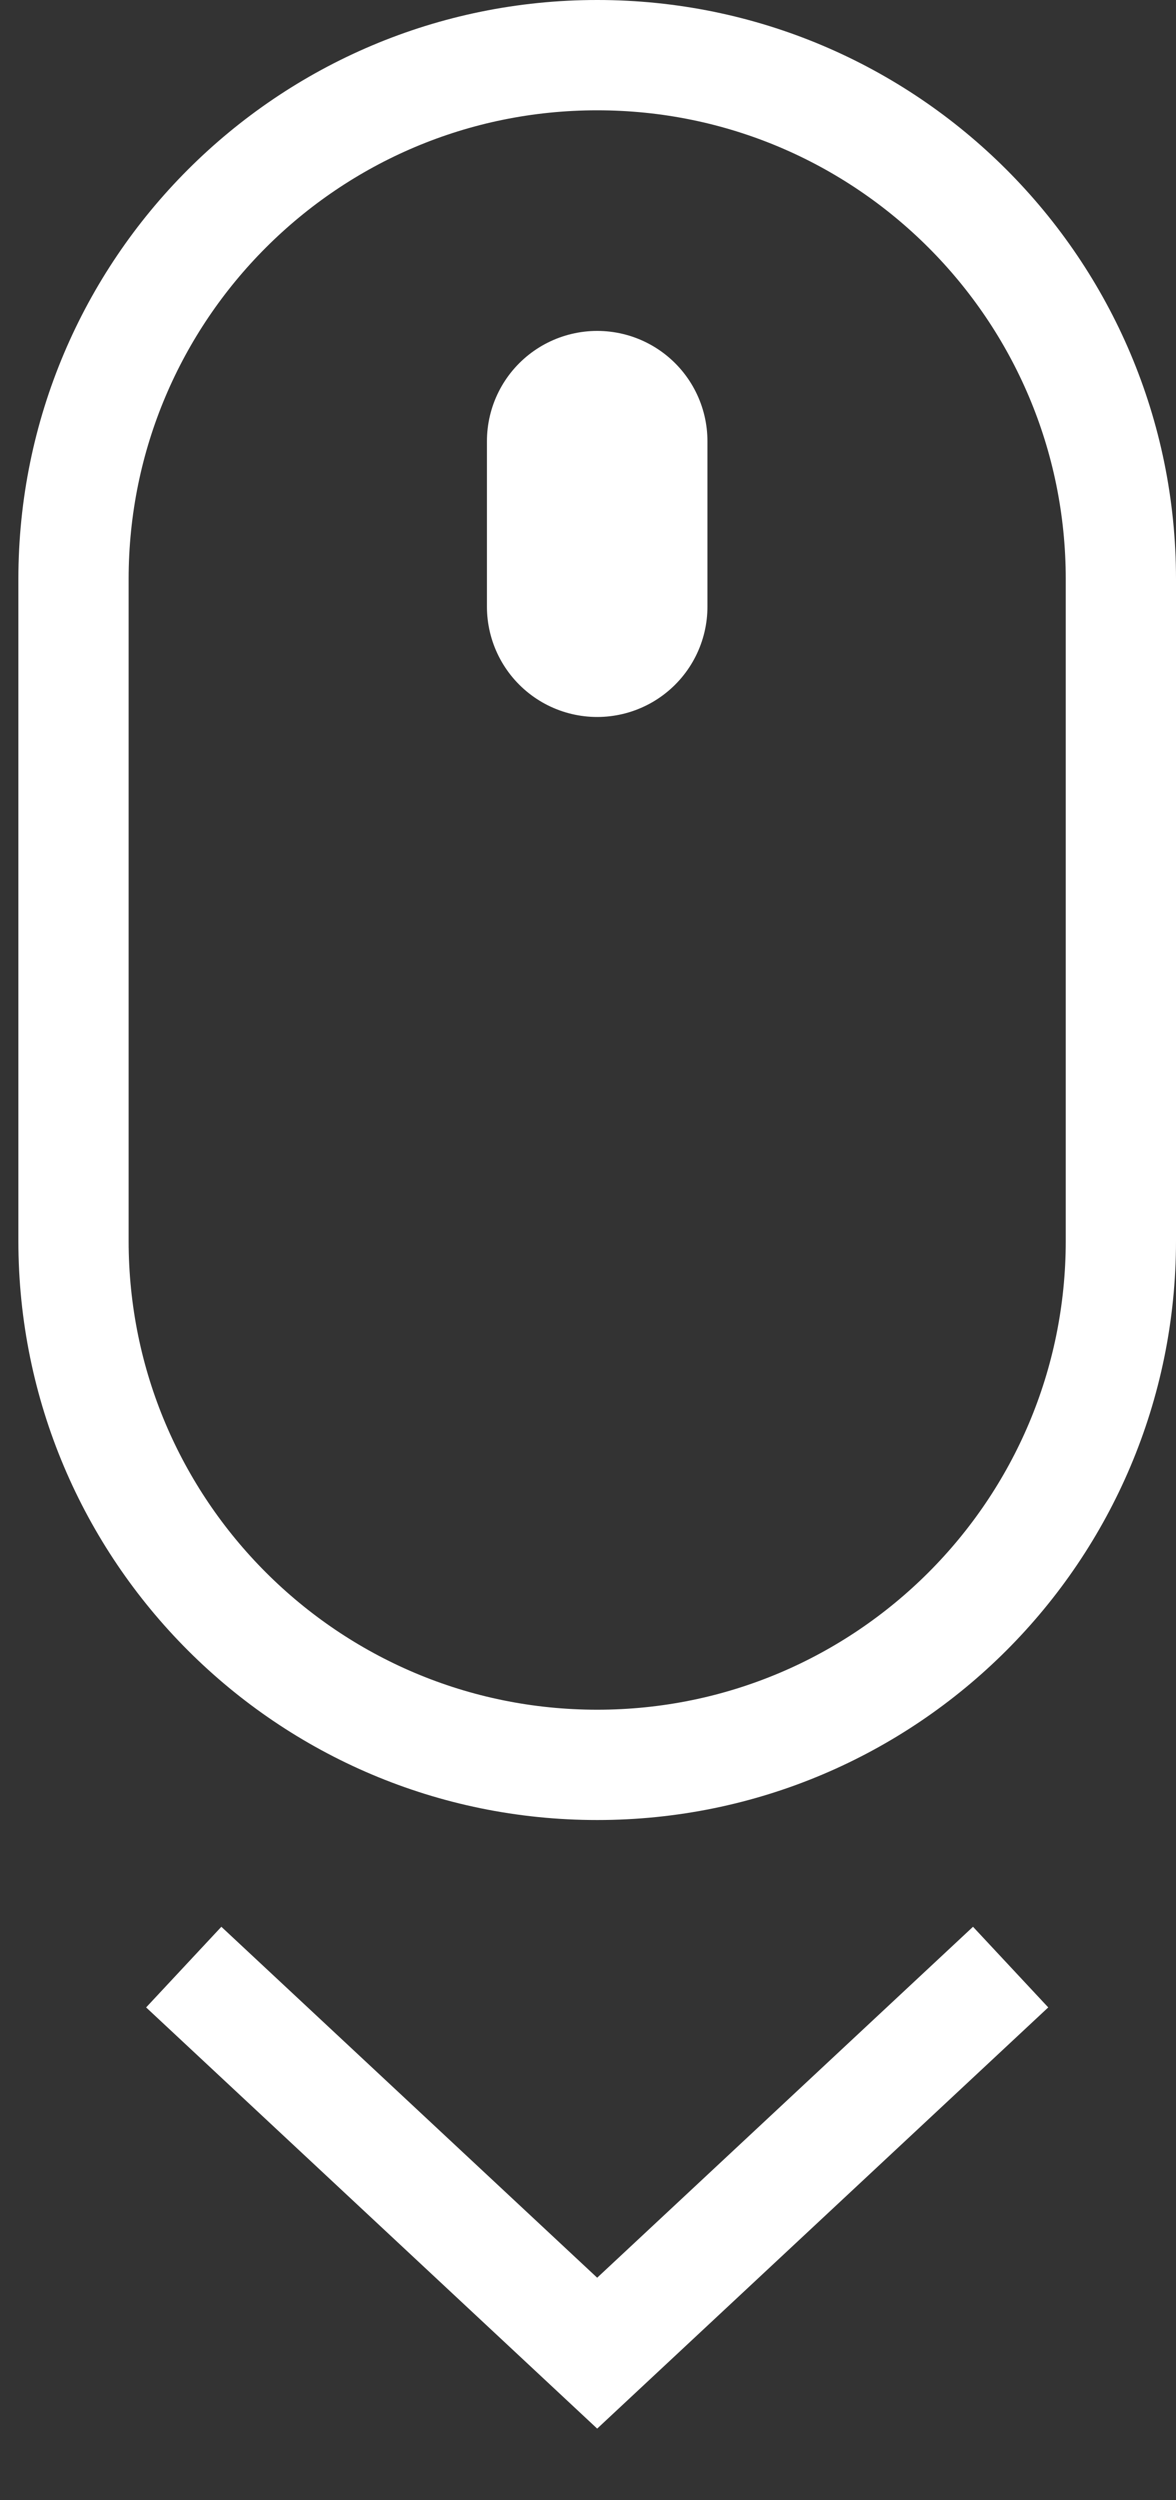 <svg width="16" height="34" viewBox="0 0 16 34" fill="none" xmlns="http://www.w3.org/2000/svg">
<rect x="0" y="0" width="16" height="34" fill="#333333" stroke="none"/>
<path d="M15.25 7.875C15.25 3.94 12.06 0.75 8.125 0.75C4.19 0.75 1 3.94 1 7.875V16.875C1 20.81 4.19 24 8.125 24C12.06 24 15.25 20.81 15.25 16.875V7.875Z" stroke="white" stroke-width="1.5"/>
<path d="M2.5 26.75L8.125 32L13.75 26.75" stroke="white" stroke-width="1.5"/>
<path d="M8.125 6V8.25" stroke="white" stroke-width="3" stroke-linecap="round"/>
</svg>
